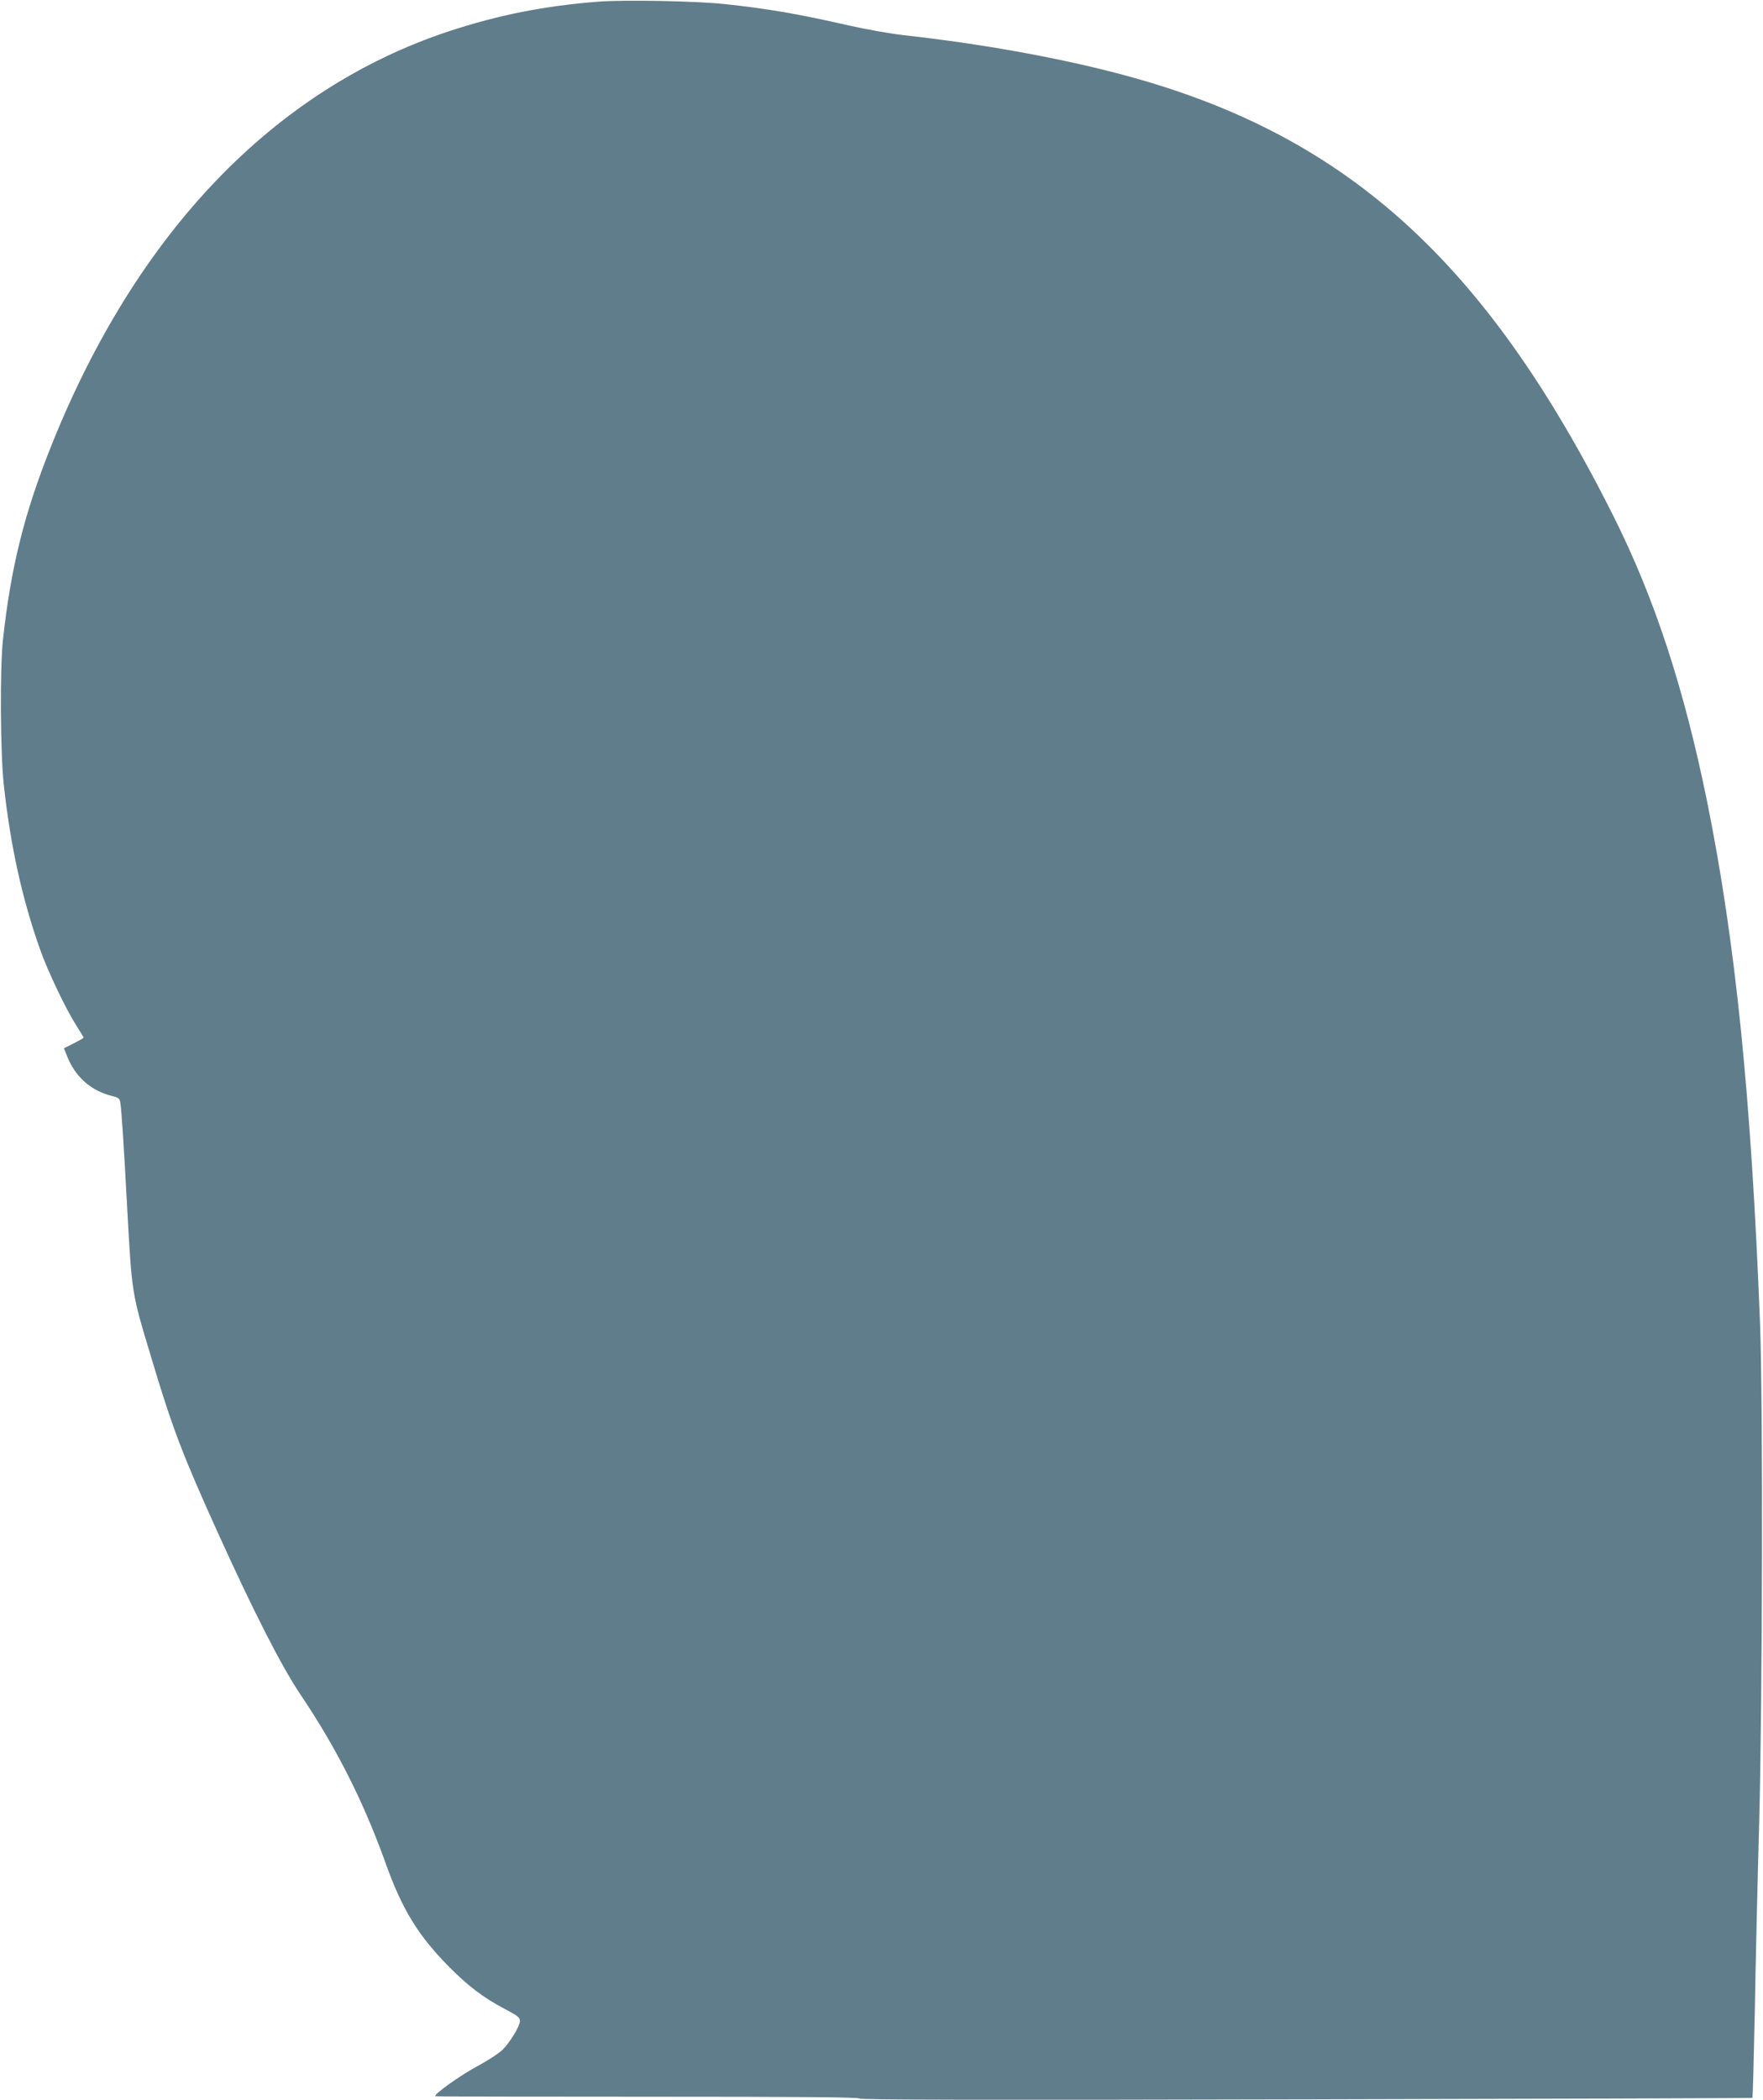 <?xml version="1.0" standalone="no"?>
<!DOCTYPE svg PUBLIC "-//W3C//DTD SVG 20010904//EN"
 "http://www.w3.org/TR/2001/REC-SVG-20010904/DTD/svg10.dtd">
<svg version="1.0" xmlns="http://www.w3.org/2000/svg"
 width="1075pt" height="1280pt" viewBox="0 0 1075 1280"
 preserveAspectRatio="xMidYMid meet">
<g transform="translate(0,1280) scale(0.1,-0.1)"
fill="#607d8b" stroke="none">
<path d="M3650 12790 c-332 -26 -609 -81 -911 -180 -1070 -354 -1909 -1230
-2429 -2534 -163 -409 -244 -736 -292 -1176 -19 -173 -16 -687 5 -883 41 -375
113 -702 224 -1012 46 -129 158 -363 217 -454 25 -40 46 -74 46 -76 0 -3 -27
-18 -60 -35 l-60 -30 17 -43 c50 -130 145 -215 276 -248 41 -10 47 -15 51 -43
7 -40 22 -275 41 -631 30 -539 27 -521 146 -916 131 -438 191 -594 405 -1067
222 -490 390 -819 507 -993 219 -325 385 -653 521 -1034 99 -276 198 -436 381
-621 120 -121 210 -190 341 -259 85 -45 94 -53 94 -76 0 -30 -61 -130 -106
-174 -22 -22 -93 -68 -157 -102 -102 -55 -263 -170 -253 -181 3 -2 585 -3
1295 -3 933 0 1291 -3 1291 -11 0 -8 744 -10 2721 -5 1496 3 2722 7 2724 9 3
2 9 240 15 529 5 288 17 810 27 1159 20 781 23 2554 5 3030 -54 1386 -149
2322 -322 3180 -141 693 -319 1238 -570 1740 -789 1576 -1651 2346 -3031 2704
-375 98 -834 180 -1294 231 -82 9 -235 36 -340 60 -307 70 -493 102 -755 130
-174 19 -610 27 -770 15z"/>
</g>
</svg>
